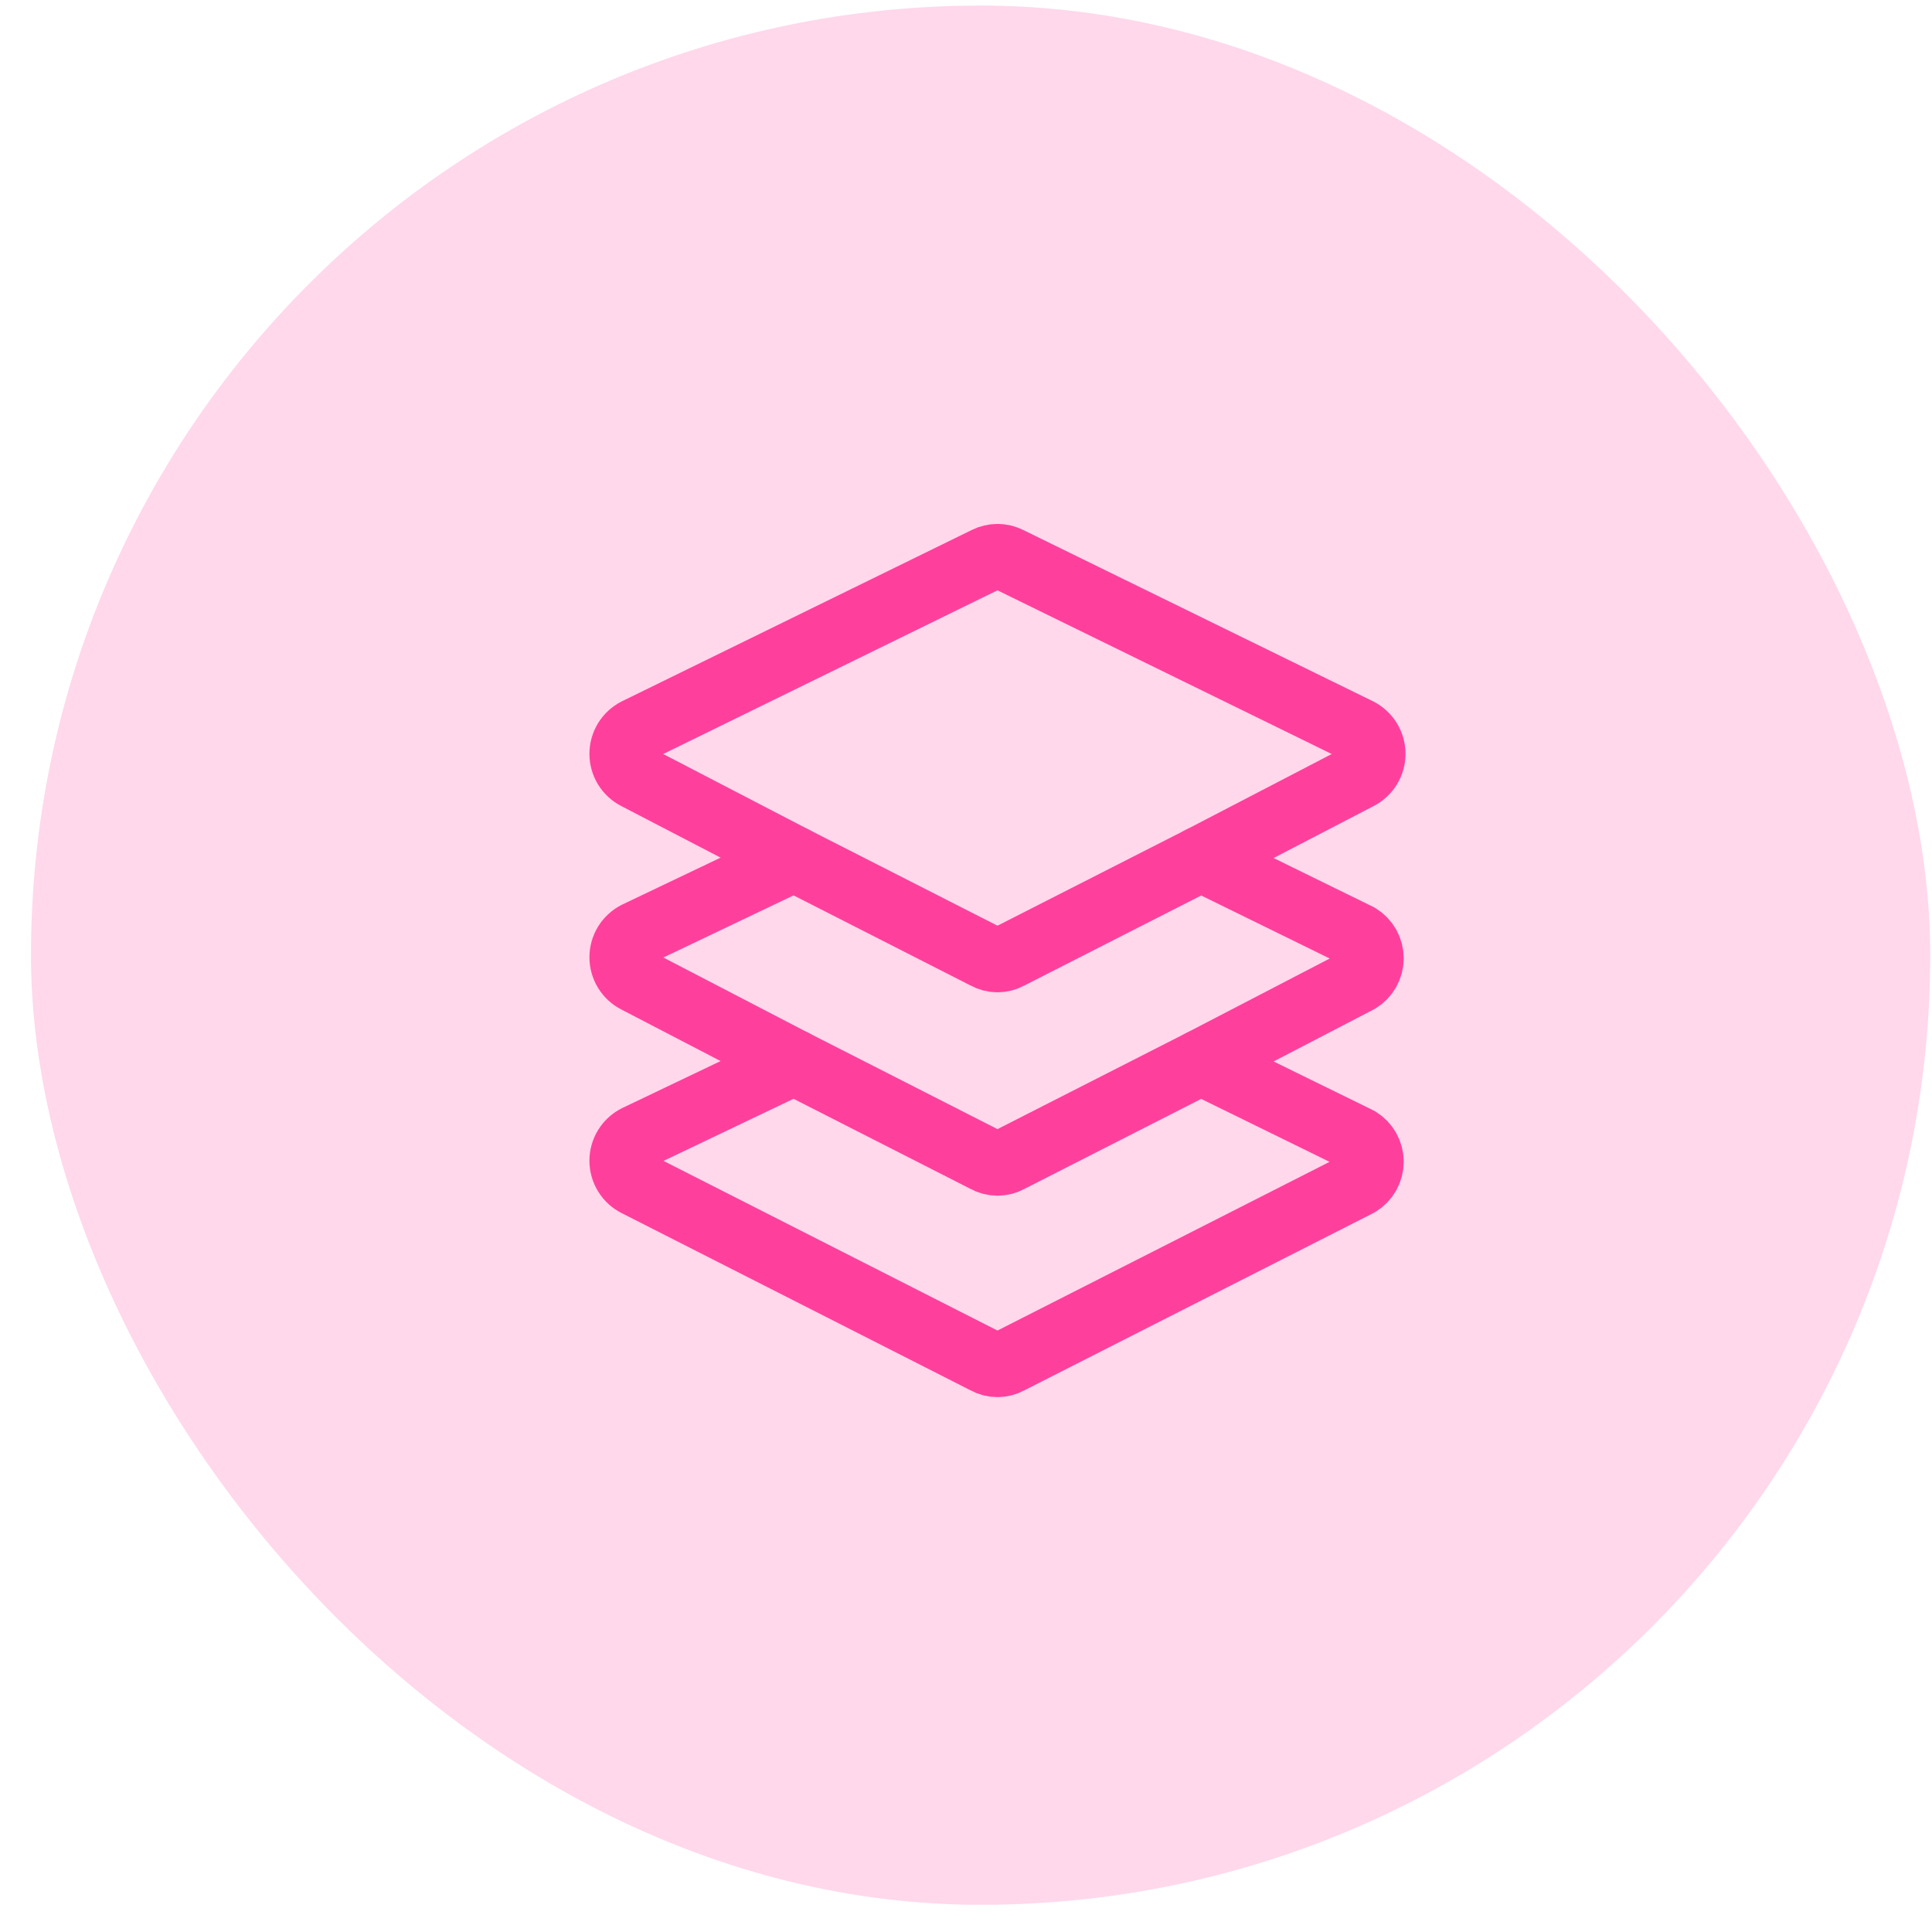 <svg width="59" height="59" viewBox="0 0 59 59" fill="none" xmlns="http://www.w3.org/2000/svg">
<rect x="0.946" y="0.17" width="58" height="58" rx="29" fill="#FE409C" fill-opacity="0.2"/>
<path d="M41.488 23.728L36.674 26.229L30.818 29.21C30.709 29.271 30.586 29.303 30.461 29.303C30.336 29.303 30.213 29.271 30.104 29.21L24.249 26.229L19.434 23.728C19.304 23.662 19.194 23.561 19.117 23.436C19.041 23.311 19 23.167 19 23.021C19 22.875 19.041 22.731 19.117 22.606C19.194 22.482 19.304 22.38 19.434 22.314L30.12 17.081C30.226 17.028 30.343 17 30.461 17C30.58 17 30.697 17.028 30.802 17.081L41.488 22.314C41.618 22.38 41.728 22.482 41.805 22.606C41.882 22.731 41.922 22.875 41.922 23.021C41.922 23.167 41.882 23.311 41.805 23.436C41.728 23.561 41.618 23.662 41.488 23.728Z" stroke="#FE409C" stroke-width="2" stroke-linecap="round" stroke-linejoin="round"/>
<path d="M24.248 26.229L19.434 28.526C19.304 28.593 19.194 28.694 19.117 28.818C19.041 28.943 19 29.087 19 29.233C19 29.379 19.041 29.523 19.117 29.648C19.194 29.773 19.304 29.874 19.434 29.94L24.248 32.441L30.104 35.422C30.213 35.483 30.336 35.515 30.461 35.515C30.586 35.515 30.709 35.483 30.818 35.422L36.673 32.441L41.488 29.941C41.604 29.87 41.699 29.771 41.766 29.653C41.832 29.534 41.867 29.401 41.867 29.265C41.867 29.129 41.832 28.996 41.766 28.877C41.699 28.759 41.604 28.66 41.488 28.589L36.674 26.229" stroke="#FE409C" stroke-width="2" stroke-linecap="round" stroke-linejoin="round"/>
<path d="M24.248 32.44L19.434 34.74C19.304 34.806 19.194 34.907 19.117 35.032C19.041 35.156 19 35.3 19 35.446C19 35.593 19.041 35.736 19.117 35.861C19.194 35.986 19.304 36.087 19.434 36.153L30.104 41.573C30.213 41.634 30.336 41.666 30.461 41.666C30.586 41.666 30.709 41.634 30.818 41.573L41.488 36.153C41.604 36.082 41.699 35.983 41.766 35.864C41.832 35.746 41.867 35.613 41.867 35.477C41.867 35.341 41.832 35.208 41.766 35.089C41.699 34.971 41.604 34.872 41.488 34.801L36.674 32.441" stroke="#FE409C" stroke-width="2" stroke-linecap="round" stroke-linejoin="round"/>
</svg>
